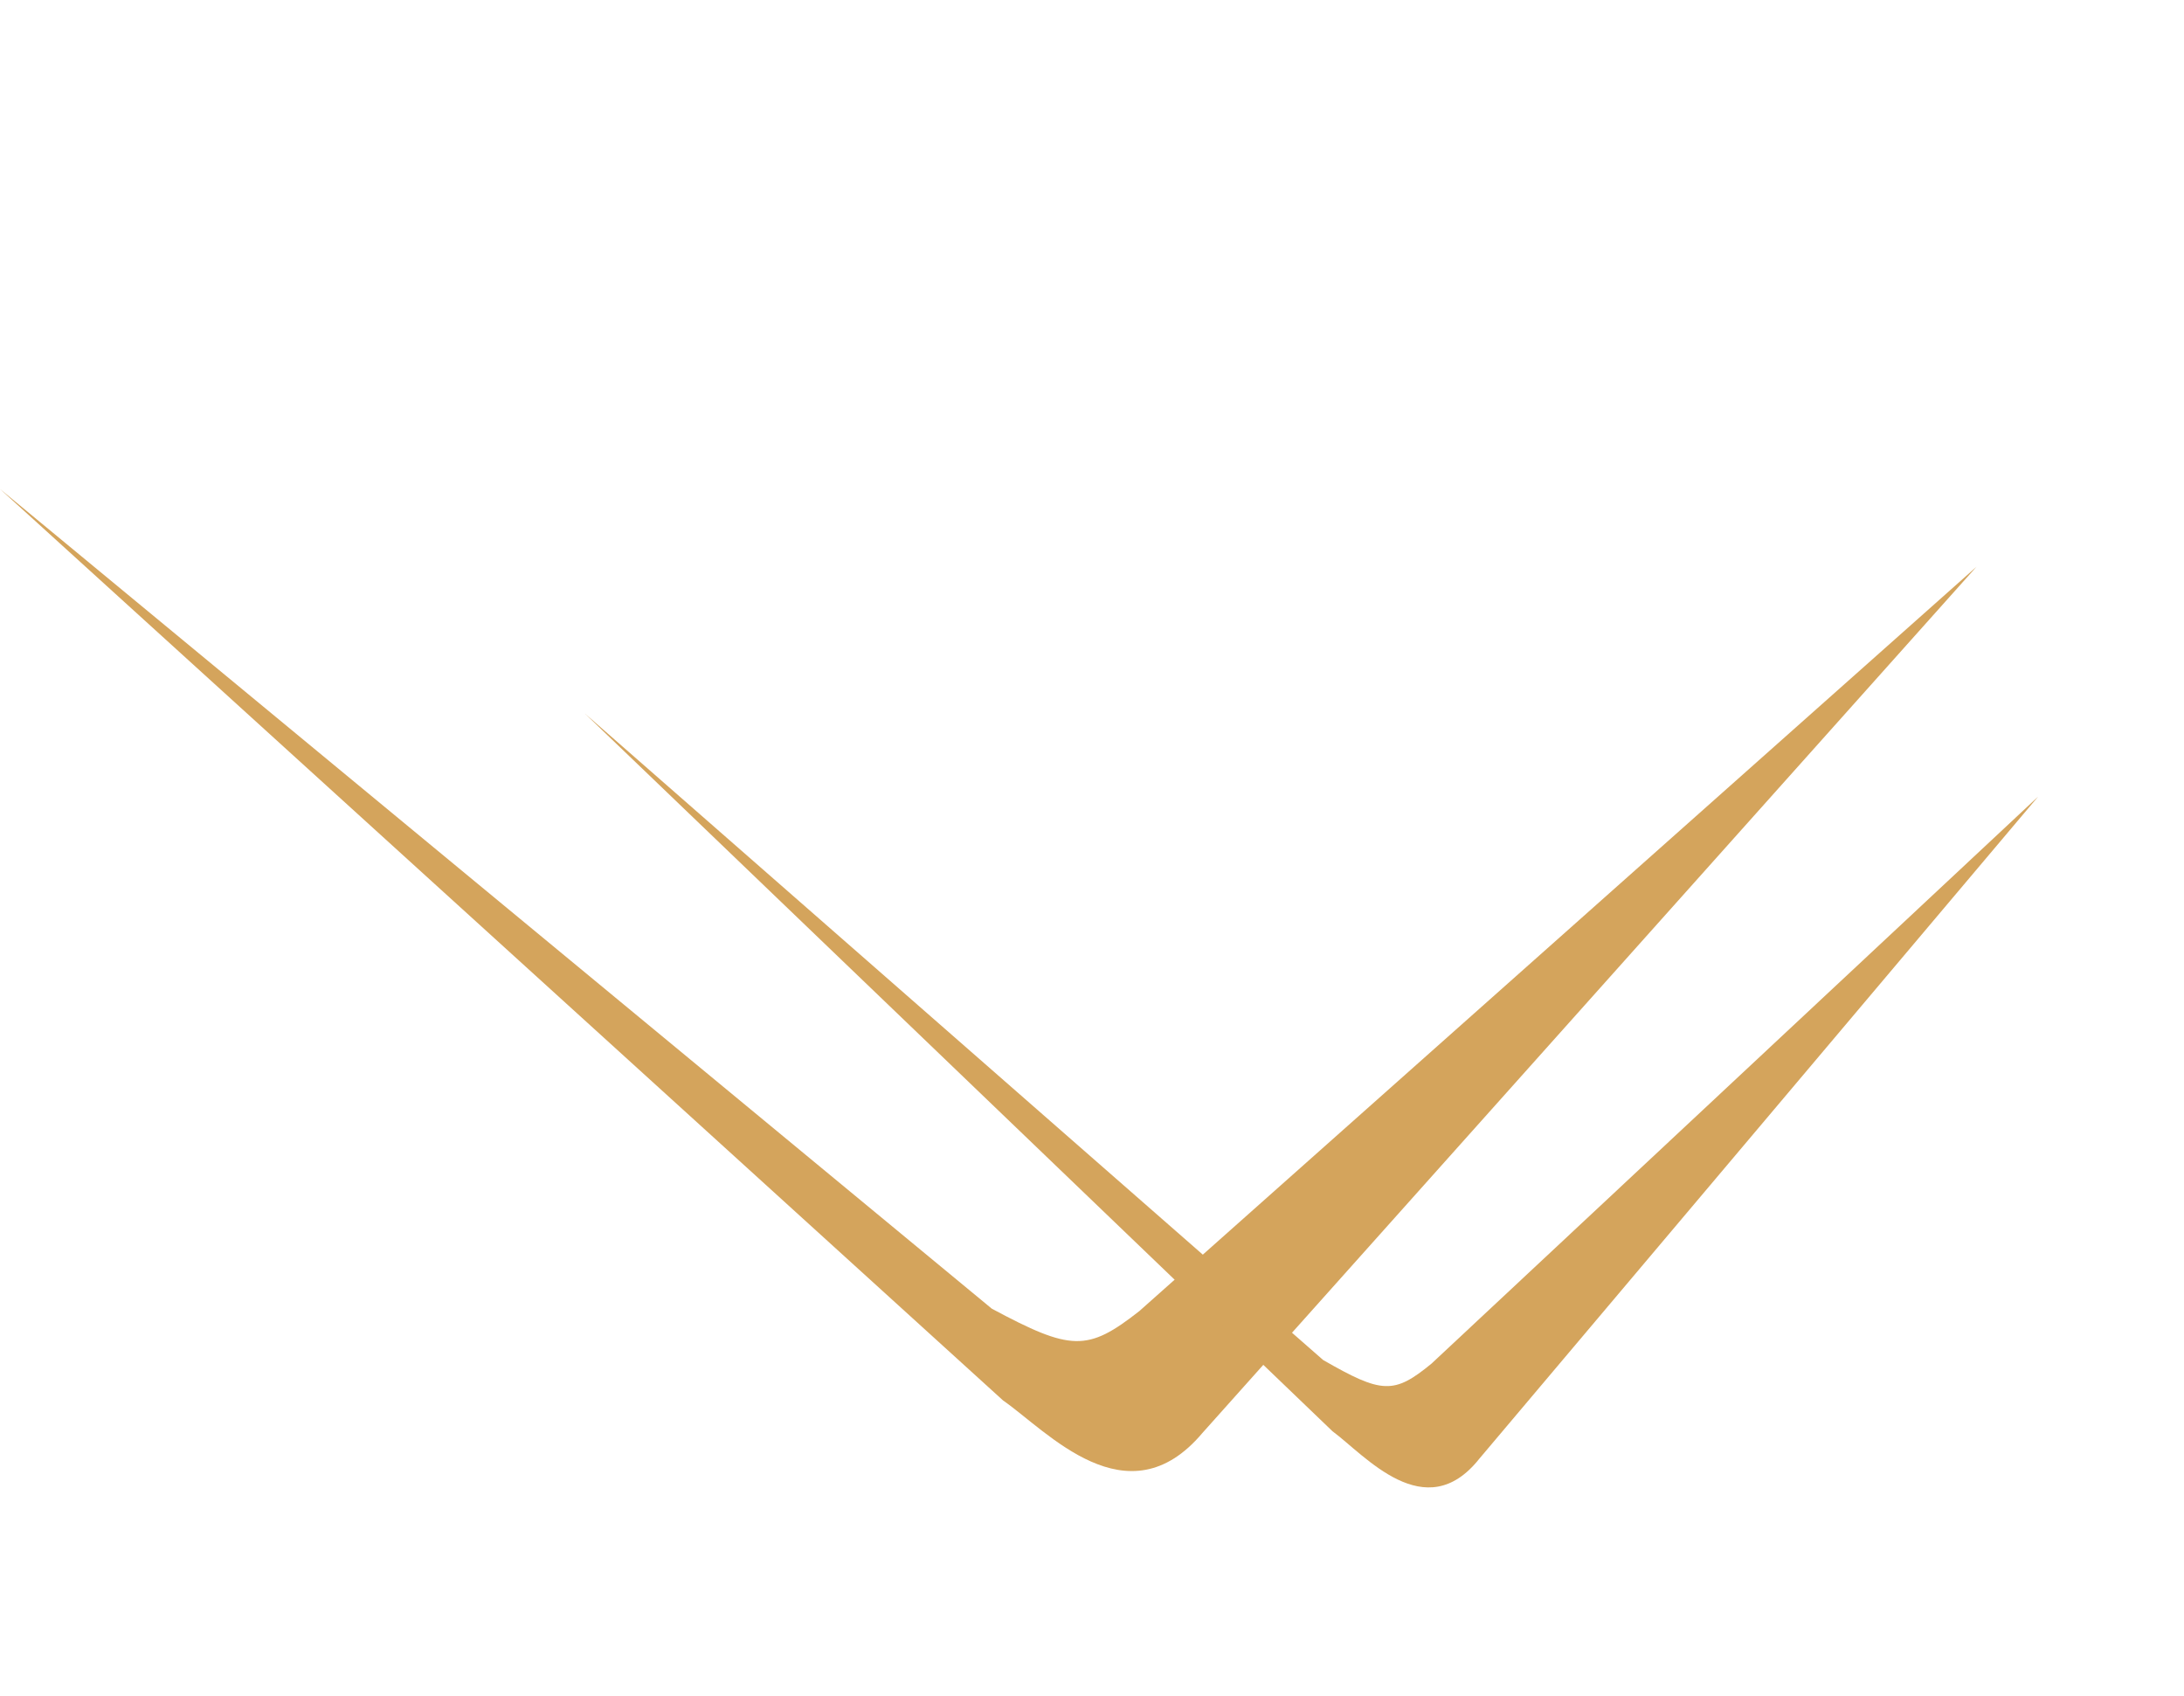<svg width="143" height="111" viewBox="0 0 143 111" fill="none" xmlns="http://www.w3.org/2000/svg">
<path d="M65.677 91.678L-7.66444e-06 32.011L64.941 85.671C70.134 88.448 71.201 88.494 74.597 85.829L129.409 37.106L78.727 93.81C73.808 99.646 68.537 93.657 65.677 91.678Z" fill="#D4A45C"/>
<path d="M87.245 93.693L38.299 46.713L86.635 89.031C90.483 91.242 91.268 91.29 93.732 89.264L133.447 52.15L96.858 95.495C93.311 99.959 89.369 95.259 87.245 93.693Z" fill="#D4A45C"/>
</svg>
